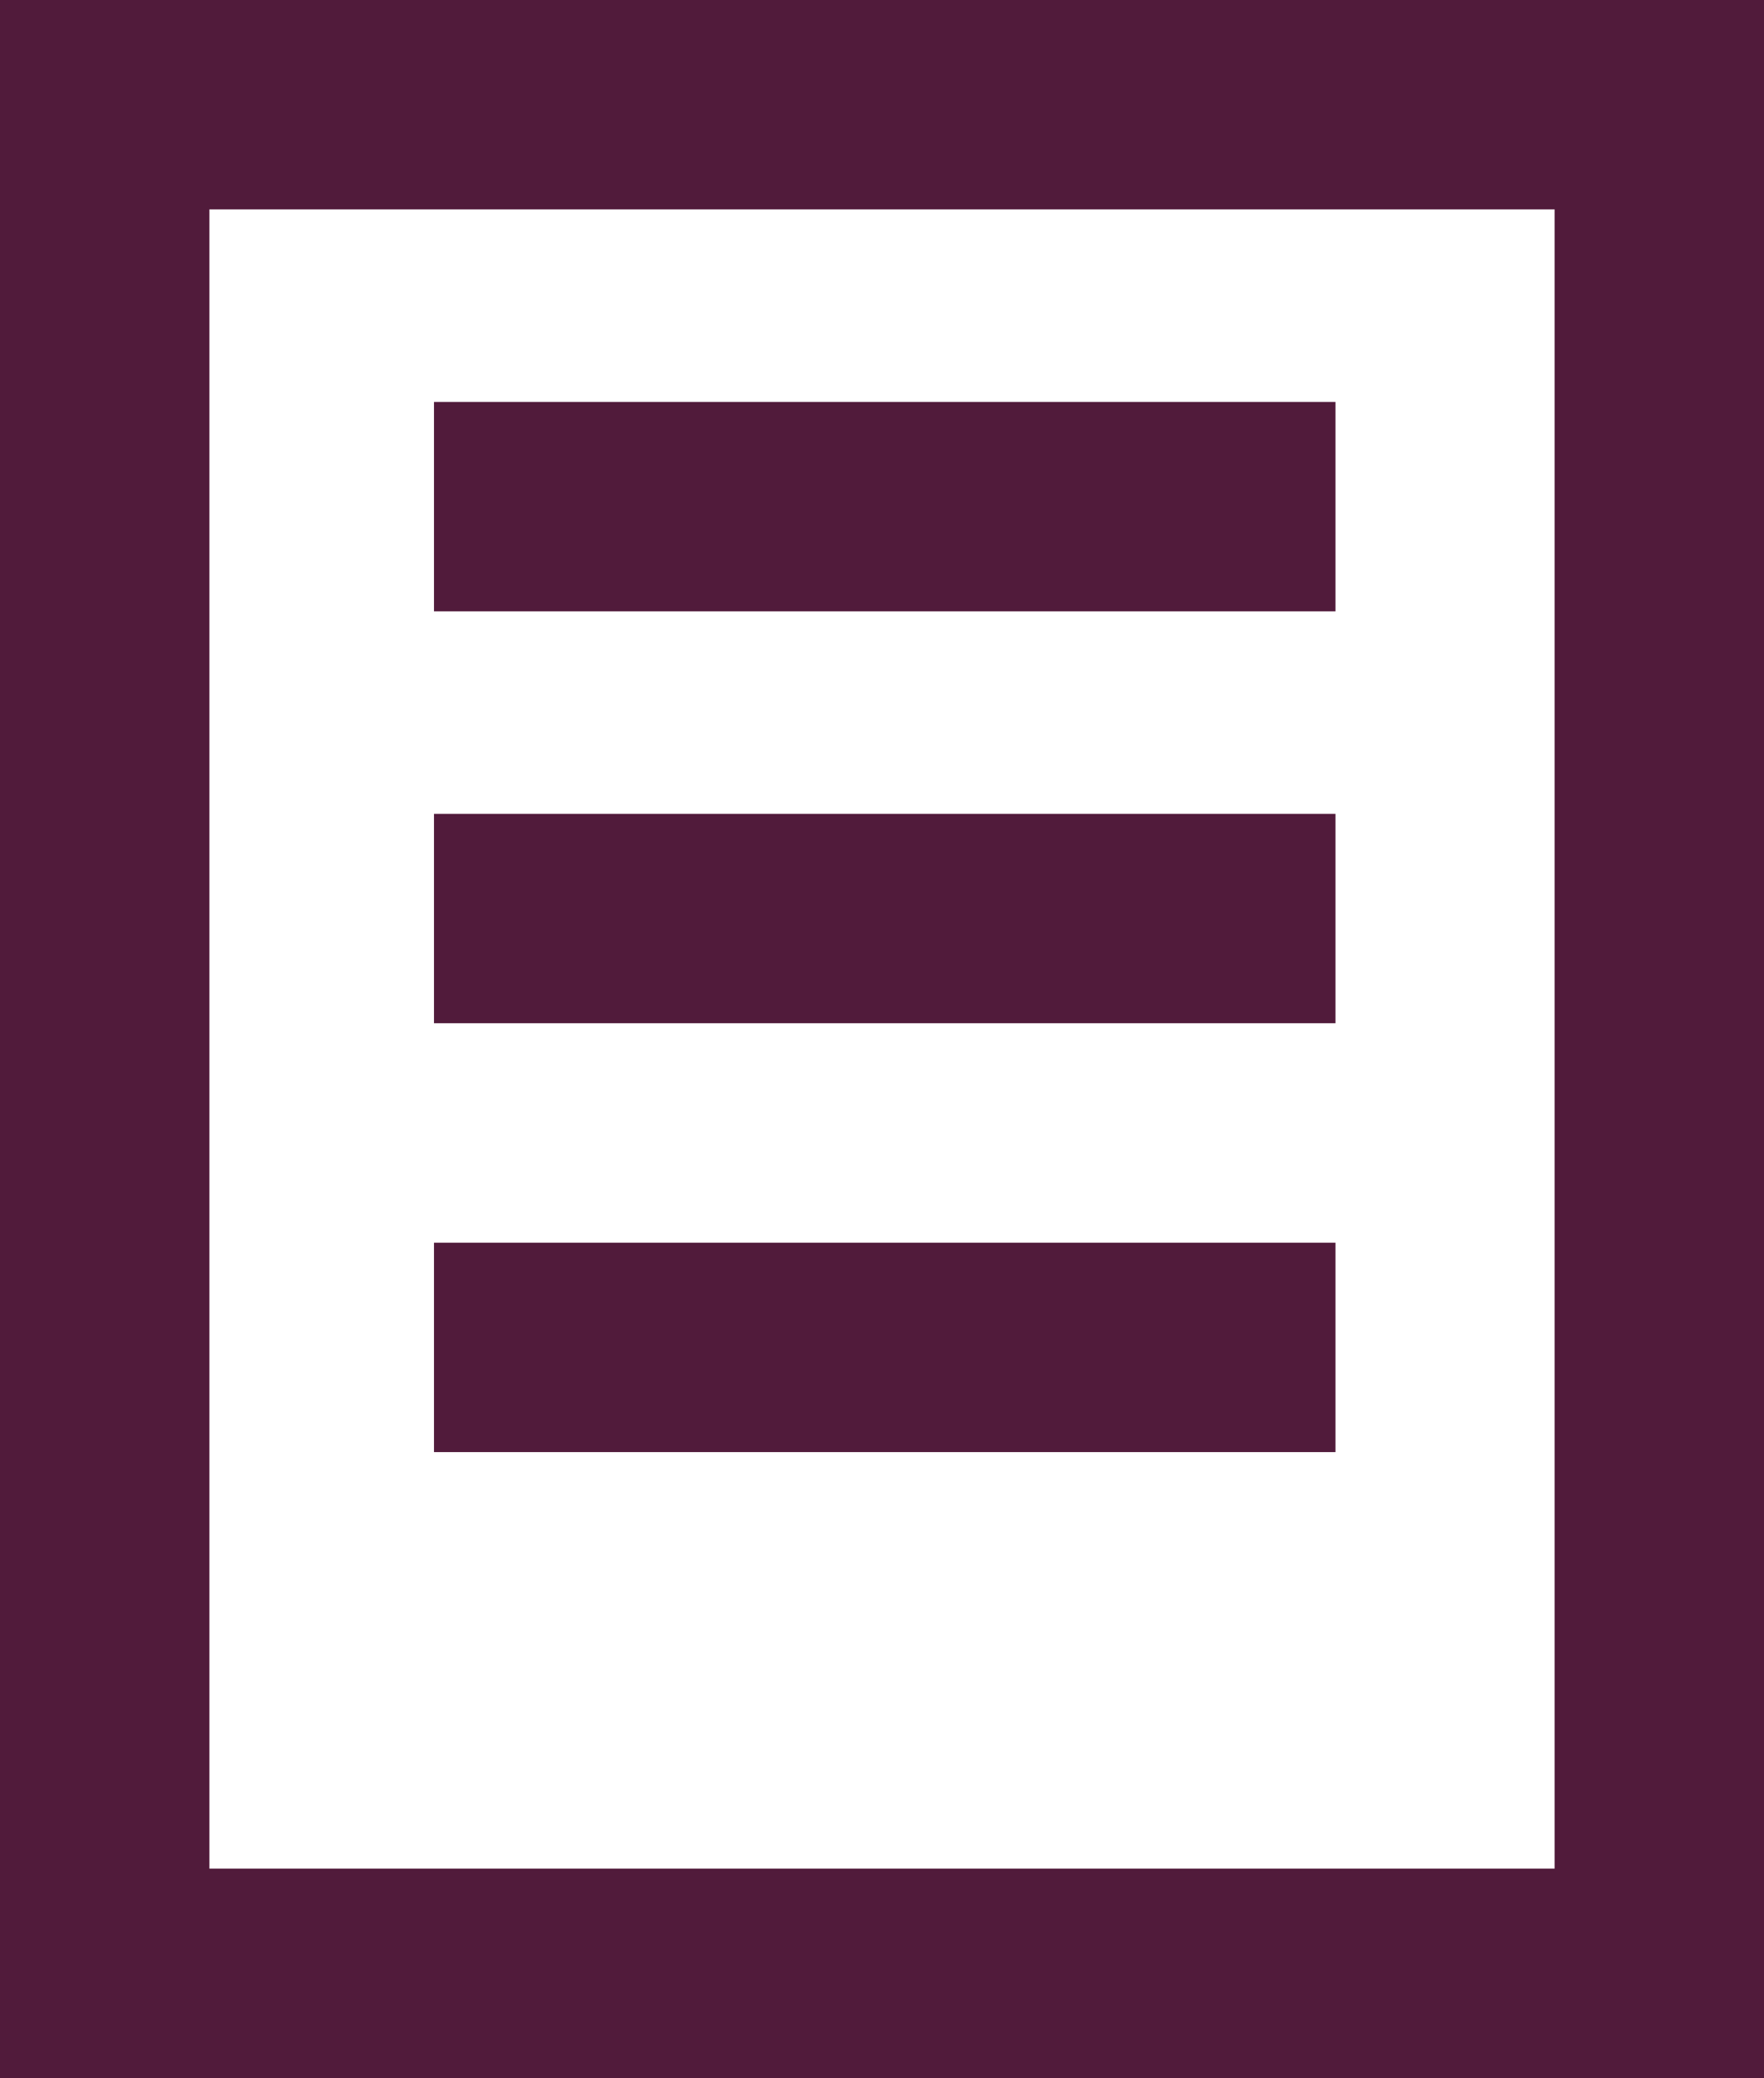 <svg xmlns="http://www.w3.org/2000/svg" width="16.848" height="19.847" viewBox="0 0 16.848 19.847"><defs><style>.a{fill:none;stroke:#511b3b;stroke-miterlimit:10;stroke-width:2px;}</style></defs><g transform="translate(1 1)"><g transform="translate(0 0)"><rect class="a" width="14.848" height="17.847"/><line class="a" x2="8.61" transform="translate(3.145 3.839)"/><line class="a" x2="8.61" transform="translate(3.145 7.773)"/><line class="a" x2="8.61" transform="translate(3.145 11.869)"/></g></g></svg>